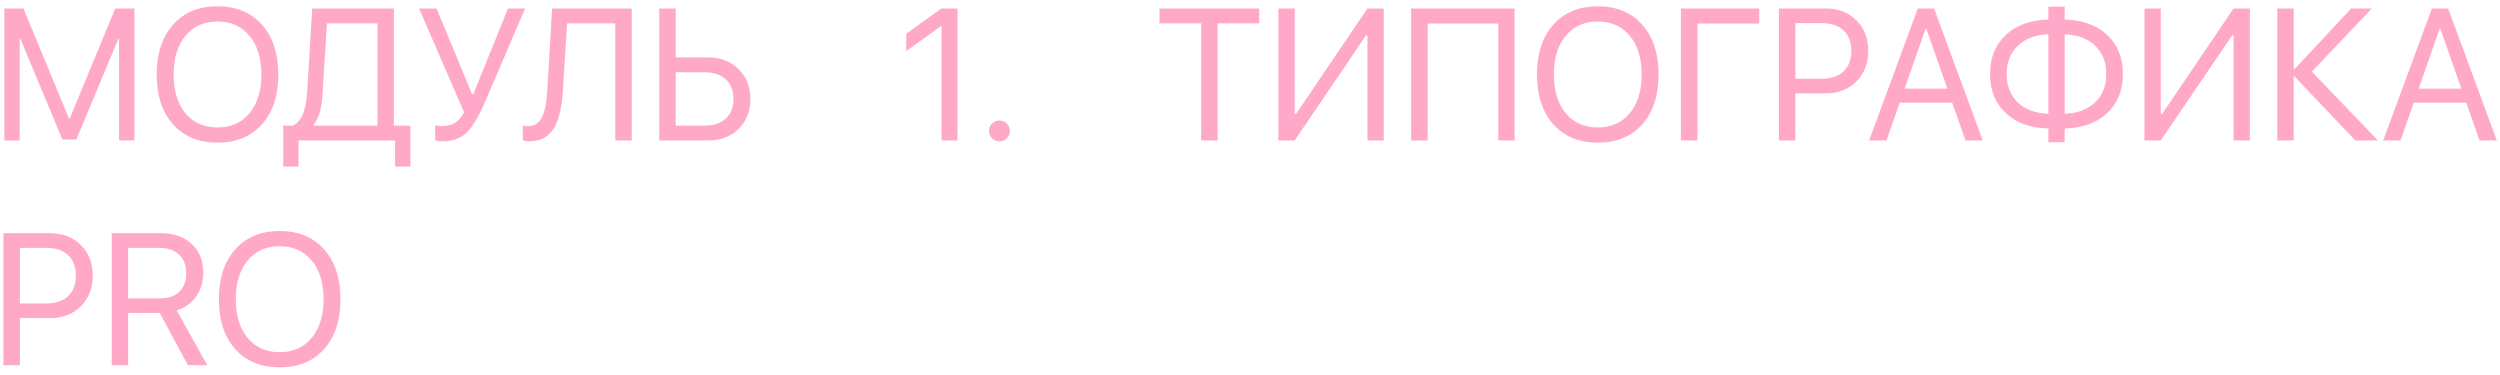 <?xml version="1.0" encoding="UTF-8"?> <svg xmlns="http://www.w3.org/2000/svg" width="267" height="40" viewBox="0 0 267 40" fill="none"> <path d="M14.352 15H12.711V4.141H12.643L8.15 14.902H6.666L2.174 4.141H2.105V15H0.465V0.908H2.506L7.369 12.666H7.447L12.31 0.908H14.352V15ZM18.482 2.637C19.648 1.328 21.23 0.674 23.229 0.674C25.227 0.674 26.809 1.328 27.975 2.637C29.14 3.945 29.723 5.719 29.723 7.959C29.723 10.199 29.14 11.973 27.975 13.281C26.809 14.583 25.227 15.234 23.229 15.234C21.23 15.234 19.648 14.583 18.482 13.281C17.317 11.973 16.734 10.199 16.734 7.959C16.734 5.719 17.317 3.945 18.482 2.637ZM26.646 3.828C25.807 2.806 24.667 2.295 23.229 2.295C21.79 2.295 20.647 2.806 19.801 3.828C18.961 4.844 18.541 6.221 18.541 7.959C18.541 9.691 18.961 11.068 19.801 12.09C20.647 13.105 21.79 13.613 23.229 13.613C24.667 13.613 25.807 13.105 26.646 12.09C27.493 11.068 27.916 9.691 27.916 7.959C27.916 6.221 27.493 4.844 26.646 3.828ZM34.459 9.814C34.407 10.687 34.309 11.393 34.166 11.934C34.029 12.474 33.798 12.943 33.473 13.34V13.418H40.309V2.49H34.918L34.459 9.814ZM31.881 15V17.783H30.25V13.418H31.295C31.783 13.158 32.141 12.731 32.369 12.139C32.603 11.54 32.75 10.752 32.809 9.775L33.346 0.908H42.066V13.418H43.824V17.783H42.193V15H31.881ZM47.262 15.098C46.91 15.098 46.65 15.055 46.48 14.971V13.389C46.689 13.441 46.949 13.467 47.262 13.467C47.789 13.467 48.235 13.35 48.6 13.115C48.964 12.881 49.286 12.507 49.566 11.992L44.752 0.908H46.627L50.406 10.039H50.562L54.254 0.908H56.08L51.764 10.967C51.093 12.529 50.432 13.61 49.781 14.209C49.137 14.801 48.297 15.098 47.262 15.098ZM67.467 15H65.709V2.49H60.562L60.113 9.727C59.996 11.602 59.651 12.966 59.078 13.818C58.512 14.665 57.659 15.088 56.52 15.088C56.259 15.088 56.031 15.055 55.836 14.99V13.418C55.979 13.457 56.155 13.477 56.363 13.477C57.034 13.477 57.529 13.18 57.848 12.588C58.173 11.995 58.375 11.019 58.453 9.658L58.961 0.908H67.467V15ZM70.406 15V0.908H72.164V6.133H75.611C76.939 6.133 78.027 6.549 78.873 7.383C79.719 8.21 80.143 9.274 80.143 10.576C80.143 11.878 79.723 12.943 78.883 13.77C78.043 14.59 76.959 15 75.631 15H70.406ZM72.164 13.418H75.172C76.181 13.418 76.959 13.171 77.506 12.676C78.059 12.181 78.336 11.481 78.336 10.576C78.336 9.665 78.059 8.962 77.506 8.467C76.959 7.965 76.181 7.715 75.172 7.715H72.164V13.418ZM100.559 15V2.773H100.52L96.789 5.459V3.604L100.539 0.908H102.258V15H100.559ZM107.531 14.775C107.316 14.99 107.053 15.098 106.74 15.098C106.428 15.098 106.164 14.99 105.949 14.775C105.734 14.56 105.627 14.297 105.627 13.984C105.627 13.672 105.734 13.408 105.949 13.193C106.164 12.979 106.428 12.871 106.74 12.871C107.053 12.871 107.316 12.979 107.531 13.193C107.746 13.408 107.854 13.672 107.854 13.984C107.854 14.297 107.746 14.56 107.531 14.775ZM130.037 15H128.279V2.49H123.836V0.908H134.48V2.49H130.037V15ZM146.043 15V3.789H145.887L138.27 15H136.531V0.908H138.27V12.158H138.426L146.043 0.908H147.781V15H146.043ZM161.756 15H160.018V2.51H152.479V15H150.711V0.908H161.756V15ZM165.896 2.637C167.062 1.328 168.644 0.674 170.643 0.674C172.641 0.674 174.223 1.328 175.389 2.637C176.554 3.945 177.137 5.719 177.137 7.959C177.137 10.199 176.554 11.973 175.389 13.281C174.223 14.583 172.641 15.234 170.643 15.234C168.644 15.234 167.062 14.583 165.896 13.281C164.731 11.973 164.148 10.199 164.148 7.959C164.148 5.719 164.731 3.945 165.896 2.637ZM174.061 3.828C173.221 2.806 172.081 2.295 170.643 2.295C169.204 2.295 168.061 2.806 167.215 3.828C166.375 4.844 165.955 6.221 165.955 7.959C165.955 9.691 166.375 11.068 167.215 12.09C168.061 13.105 169.204 13.613 170.643 13.613C172.081 13.613 173.221 13.105 174.061 12.09C174.907 11.068 175.33 9.691 175.33 7.959C175.33 6.221 174.907 4.844 174.061 3.828ZM181.287 15H179.52V0.908H187.879V2.51H181.287V15ZM189.988 0.908H195.018C196.339 0.908 197.42 1.331 198.26 2.178C199.106 3.018 199.529 4.102 199.529 5.43C199.529 6.764 199.106 7.855 198.26 8.701C197.413 9.548 196.326 9.971 194.998 9.971H191.746V15H189.988V0.908ZM191.746 2.471V8.408H194.559C195.561 8.408 196.339 8.148 196.893 7.627C197.446 7.1 197.723 6.367 197.723 5.43C197.723 4.492 197.446 3.766 196.893 3.252C196.346 2.731 195.568 2.471 194.559 2.471H191.746ZM209.91 15L208.494 10.967H202.889L201.473 15H199.627L204.822 0.908H206.561L211.756 15H209.91ZM205.662 3.047L203.406 9.473H207.977L205.721 3.047H205.662ZM218.768 12.148V3.662C217.394 3.714 216.307 4.121 215.506 4.883C214.712 5.638 214.314 6.644 214.314 7.9C214.314 9.17 214.712 10.185 215.506 10.947C216.307 11.703 217.394 12.103 218.768 12.148ZM224.949 7.91C224.949 6.647 224.552 5.635 223.758 4.873C222.964 4.111 221.88 3.708 220.506 3.662V12.148C221.88 12.096 222.964 11.693 223.758 10.938C224.552 10.176 224.949 9.167 224.949 7.91ZM218.768 13.721C216.86 13.675 215.343 13.128 214.217 12.08C213.097 11.032 212.537 9.639 212.537 7.9C212.537 6.169 213.097 4.782 214.217 3.74C215.337 2.692 216.854 2.142 218.768 2.09V0.713H220.506V2.09C222.413 2.135 223.927 2.682 225.047 3.73C226.167 4.779 226.727 6.172 226.727 7.91C226.727 9.642 226.167 11.032 225.047 12.08C223.927 13.122 222.413 13.669 220.506 13.721V15.195H218.768V13.721ZM238.543 15V3.789H238.387L230.77 15H229.031V0.908H230.77V12.158H230.926L238.543 0.908H240.281V15H238.543ZM246.902 7.646L253.963 15H251.551L245.047 8.154H244.969V15H243.211V0.908H244.969V7.402H245.047L251.102 0.908H253.309L246.902 7.646ZM264.812 15L263.396 10.967H257.791L256.375 15H254.529L259.725 0.908H261.463L266.658 15H264.812ZM260.564 3.047L258.309 9.473H262.879L260.623 3.047H260.564ZM0.367 24.908H5.396C6.718 24.908 7.799 25.331 8.639 26.178C9.485 27.018 9.908 28.102 9.908 29.43C9.908 30.764 9.485 31.855 8.639 32.701C7.792 33.547 6.705 33.971 5.377 33.971H2.125V39H0.367V24.908ZM2.125 26.471V32.408H4.938C5.94 32.408 6.718 32.148 7.271 31.627C7.825 31.1 8.102 30.367 8.102 29.43C8.102 28.492 7.825 27.766 7.271 27.252C6.725 26.731 5.947 26.471 4.938 26.471H2.125ZM13.688 26.471V31.871H17.057C17.962 31.871 18.658 31.637 19.146 31.168C19.641 30.699 19.889 30.032 19.889 29.166C19.889 28.32 19.631 27.659 19.117 27.184C18.603 26.708 17.89 26.471 16.979 26.471H13.688ZM13.688 33.424V39H11.93V24.908H17.213C18.574 24.908 19.661 25.292 20.475 26.061C21.295 26.822 21.705 27.838 21.705 29.107C21.705 30.09 21.454 30.94 20.953 31.656C20.452 32.372 19.759 32.87 18.873 33.15L22.135 39H20.074L17.057 33.424H13.688ZM25.123 26.637C26.288 25.328 27.87 24.674 29.869 24.674C31.868 24.674 33.45 25.328 34.615 26.637C35.781 27.945 36.363 29.719 36.363 31.959C36.363 34.199 35.781 35.973 34.615 37.281C33.45 38.583 31.868 39.234 29.869 39.234C27.87 39.234 26.288 38.583 25.123 37.281C23.958 35.973 23.375 34.199 23.375 31.959C23.375 29.719 23.958 27.945 25.123 26.637ZM33.287 27.828C32.447 26.806 31.308 26.295 29.869 26.295C28.43 26.295 27.288 26.806 26.441 27.828C25.602 28.844 25.182 30.221 25.182 31.959C25.182 33.691 25.602 35.068 26.441 36.09C27.288 37.105 28.43 37.613 29.869 37.613C31.308 37.613 32.447 37.105 33.287 36.09C34.133 35.068 34.557 33.691 34.557 31.959C34.557 30.221 34.133 28.844 33.287 27.828Z" fill="#FFA8C7"></path> </svg> 